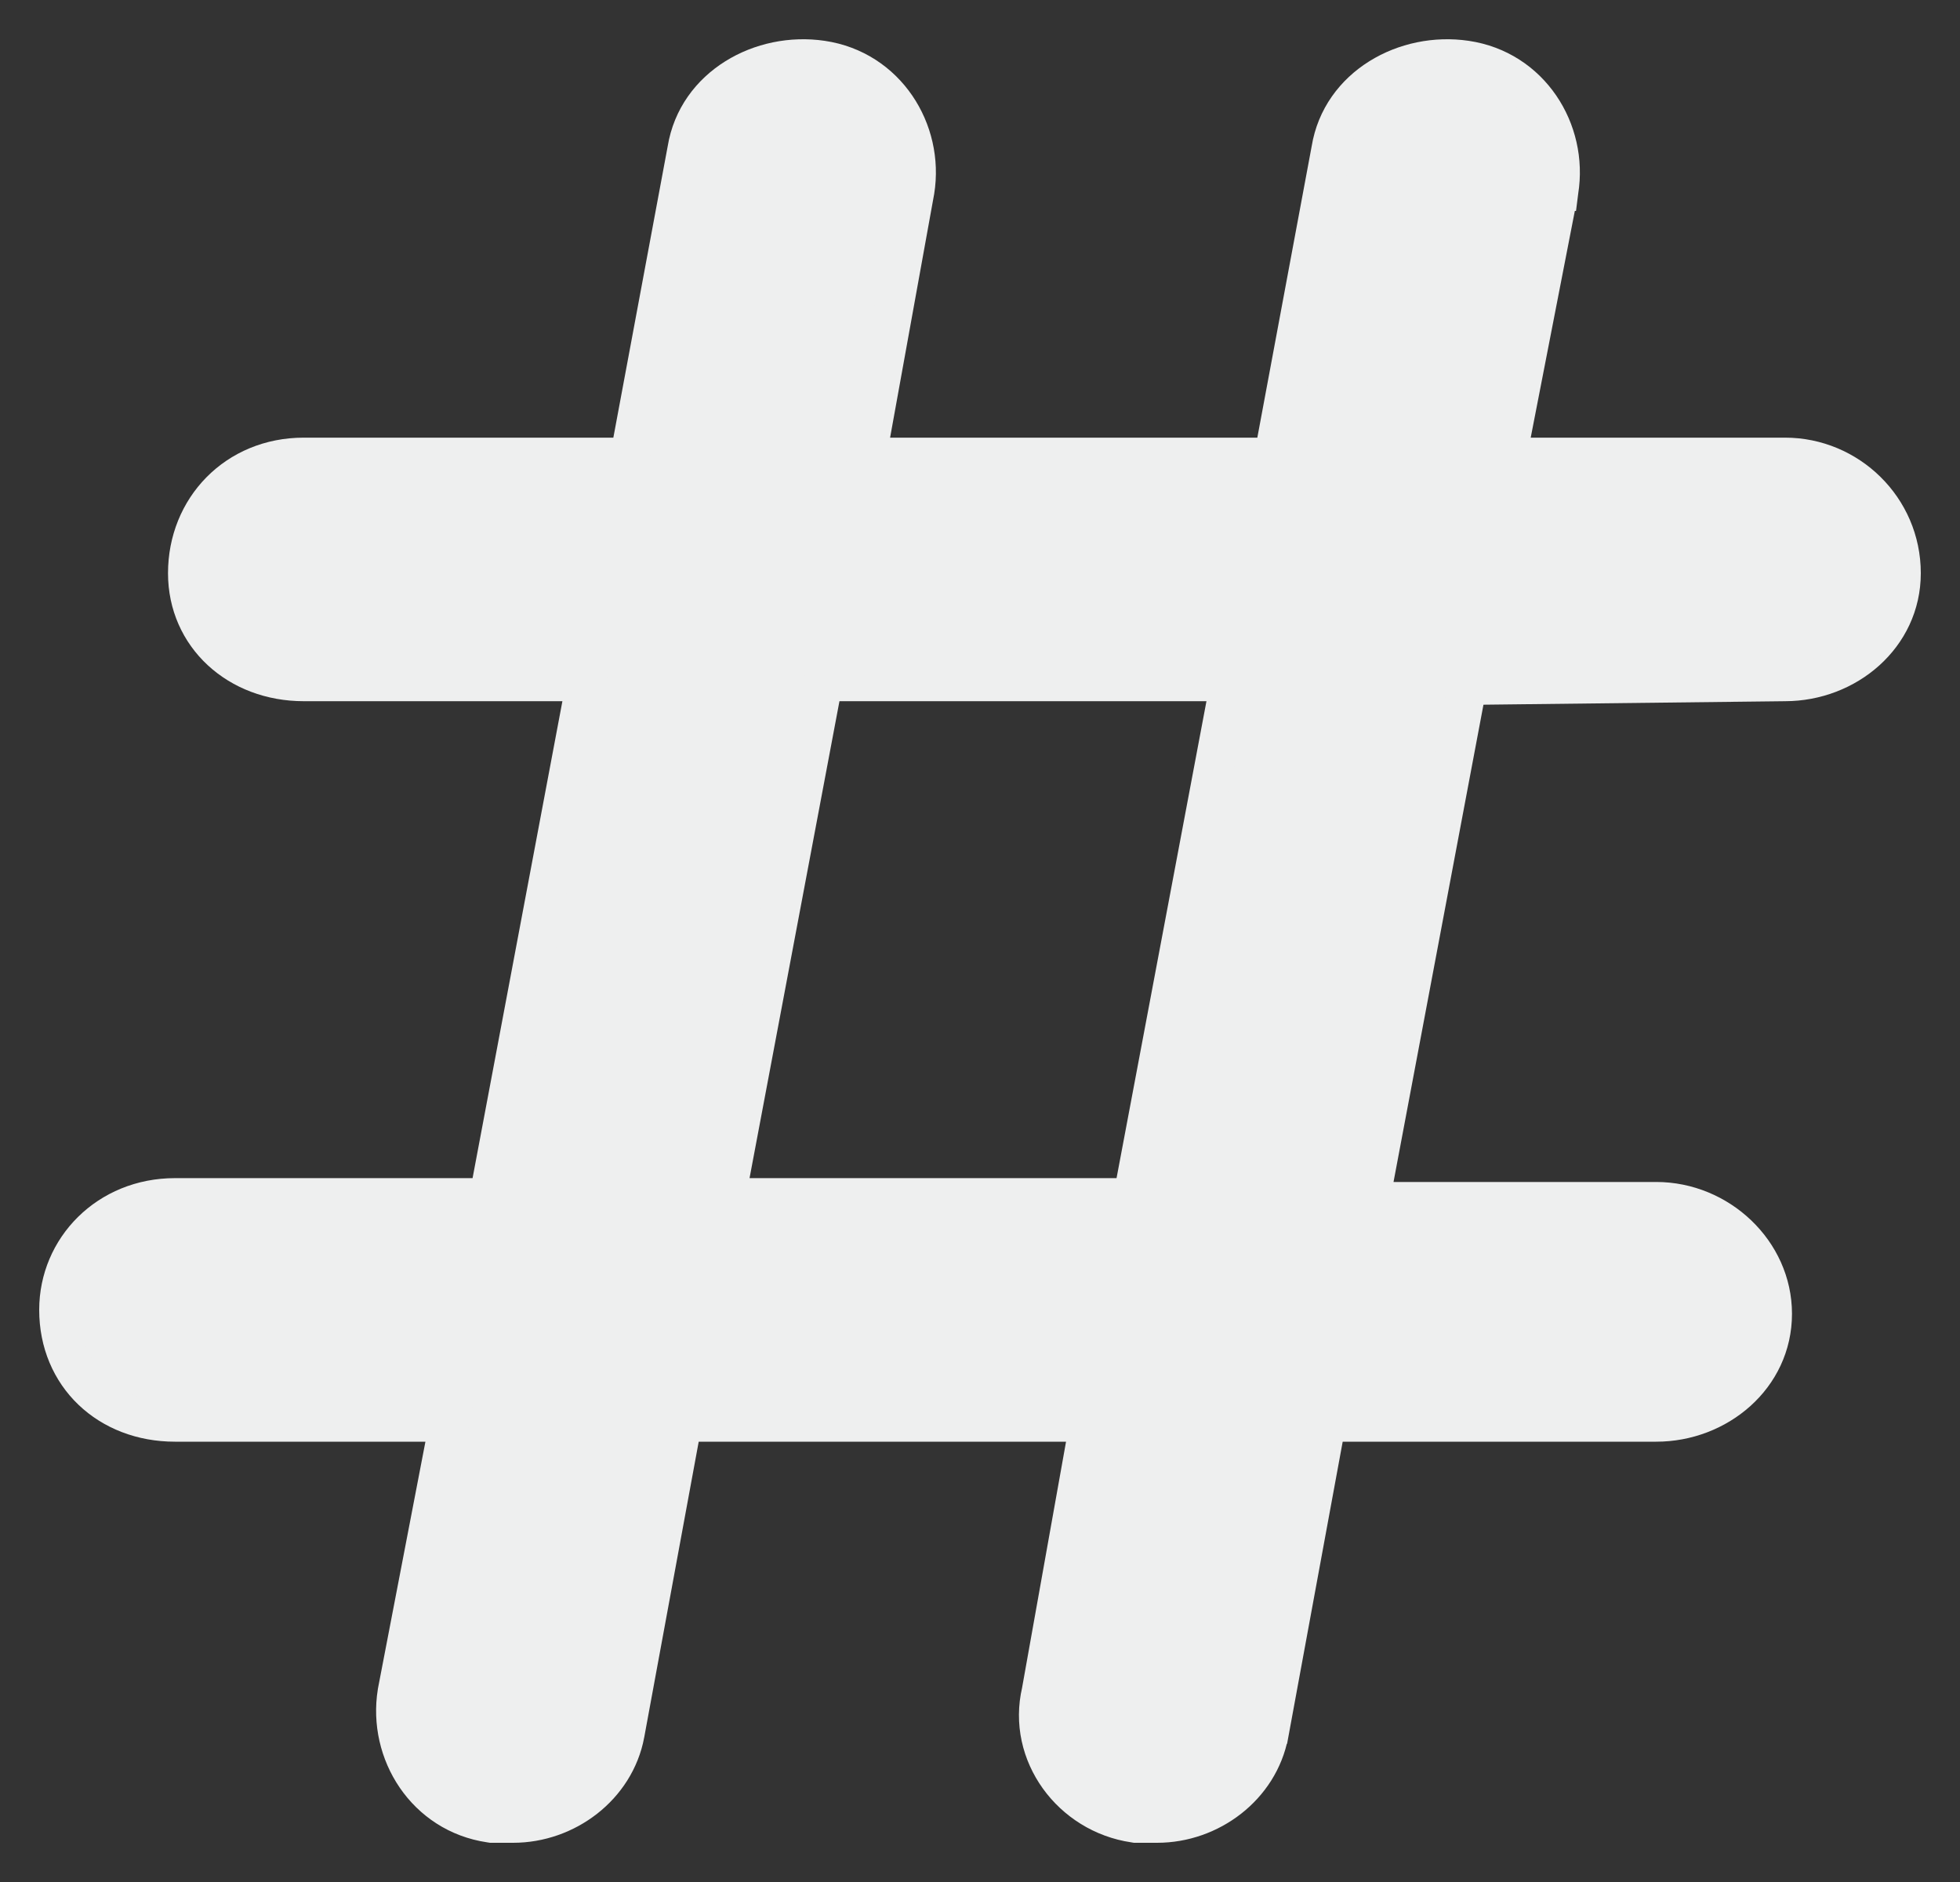 <svg width="25" height="24" viewBox="0 0 25 24" fill="none" xmlns="http://www.w3.org/2000/svg">
<rect x="0" y="0" width="25" height="24" fill="#333333" stroke="none"/>
<path d="M2.232 18.135H5.729L5.067 21.576L5.067 21.576L5.066 21.583C4.943 22.346 5.432 23.127 6.251 23.247L6.27 23.25H6.288H6.289H6.289H6.29H6.29H6.291H6.292H6.292H6.293H6.293H6.294H6.294H6.295H6.296H6.296H6.297H6.297H6.298H6.299H6.299H6.3H6.3H6.301H6.301H6.302H6.303H6.303H6.304H6.304H6.305H6.305H6.306H6.307H6.307H6.308H6.308H6.309H6.309H6.31H6.311H6.311H6.312H6.312H6.313H6.313H6.314H6.314H6.315H6.316H6.316H6.317H6.317H6.318H6.318H6.319H6.319H6.32H6.32H6.321H6.322H6.322H6.323H6.323H6.324H6.324H6.325H6.325H6.326H6.326H6.327H6.327H6.328H6.329H6.329H6.33H6.33H6.331H6.331H6.332H6.332H6.333H6.333H6.334H6.334H6.335H6.335H6.336H6.336H6.337H6.337H6.338H6.338H6.339H6.339H6.34H6.34H6.341H6.341H6.342H6.342H6.343H6.344H6.344H6.345H6.345H6.346H6.346H6.347H6.347H6.348H6.348H6.349H6.349H6.35H6.35H6.351H6.351H6.352H6.352H6.353H6.353H6.354H6.354H6.354H6.355H6.355H6.356H6.356H6.357H6.357H6.358H6.358H6.359H6.359H6.36H6.36H6.361H6.361H6.362H6.362H6.363H6.363H6.364H6.364H6.365H6.365H6.366H6.366H6.367H6.367H6.368H6.368H6.369H6.369H6.369H6.37H6.37H6.371H6.371H6.372H6.372H6.373H6.373H6.374H6.374H6.375H6.375H6.376H6.376H6.377H6.377H6.377H6.378H6.378H6.379H6.379H6.38H6.38H6.381H6.381H6.382H6.382H6.383H6.383H6.384H6.384H6.384H6.385H6.385H6.386H6.386H6.387H6.387H6.388H6.388H6.389H6.389H6.39H6.39H6.39H6.391H6.391H6.392H6.392H6.393H6.393H6.394H6.394H6.395H6.395H6.395H6.396H6.396H6.397H6.397H6.398H6.398H6.399H6.399H6.4H6.4H6.4H6.401H6.401H6.402H6.402H6.403H6.403H6.404H6.404H6.405H6.405H6.405H6.406H6.406H6.407H6.407H6.408H6.408H6.409H6.409H6.41H6.41H6.41H6.411H6.411H6.412H6.412H6.413H6.413H6.414H6.414H6.414H6.415H6.415H6.416H6.416H6.417H6.417H6.418H6.418H6.419H6.419H6.419H6.42H6.42H6.421H6.421H6.422H6.422H6.423H6.423H6.424H6.424H6.424H6.425H6.425H6.426H6.426H6.427H6.427H6.428H6.428H6.428H6.429H6.429H6.43H6.43H6.431H6.431H6.432H6.432H6.433H6.433H6.433H6.434H6.434H6.435H6.435H6.436H6.436H6.437H6.437H6.438H6.438H6.438H6.439H6.439H6.44H6.44H6.441H6.441H6.442H6.442H6.443H6.443H6.444H6.444H6.444H6.445H6.445H6.446H6.446H6.447H6.447H6.448H6.448H6.449H6.449H6.45H6.45H6.45H6.451H6.451H6.452H6.452H6.453H6.453H6.454H6.454H6.455H6.455H6.456H6.456H6.457H6.457H6.457H6.458H6.458H6.459H6.459H6.46H6.46H6.461H6.461H6.462H6.462H6.463H6.463H6.464H6.464H6.465H6.465H6.466H6.466H6.466H6.467H6.467H6.468H6.468H6.469H6.469H6.47H6.47H6.471H6.471H6.472H6.472H6.473H6.473H6.474H6.474H6.475H6.475H6.476H6.476H6.477H6.477H6.478H6.478H6.479H6.479H6.48H6.48H6.481H6.481H6.482H6.482H6.483H6.483H6.484H6.484H6.485H6.485H6.486H6.486H6.487H6.487H6.488H6.488H6.489H6.489H6.49H6.49H6.491H6.491H6.492H6.492H6.493H6.493H6.494H6.494H6.495H6.495H6.496H6.496H6.497H6.497H6.498H6.498H6.499H6.499H6.5H6.5H6.501H6.501H6.502H6.503H6.503H6.504H6.504H6.505H6.505H6.506H6.506H6.507H6.507H6.508H6.508H6.509H6.509H6.51H6.51H6.511H6.512H6.512H6.513H6.513H6.514H6.514H6.515H6.515H6.516H6.516H6.517H6.518H6.518H6.519H6.519H6.52H6.52H6.521H6.521H6.522H6.523H6.523H6.524H6.524H6.525H6.525H6.526H6.527H6.527H6.528H6.528H6.529H6.529H6.53H6.531H6.531H6.532H6.532H6.533H6.533H6.534H6.535H6.535H6.536H6.536H6.537H6.538H6.538H6.539H6.539H6.54H6.54H6.541H6.542H6.542H6.543H6.543H6.544H6.545C7.218 23.25 7.844 22.782 7.971 22.112L7.971 22.111L8.704 18.135H13.896L13.282 21.572C13.096 22.363 13.668 23.13 14.466 23.247L14.484 23.25H14.502H14.503H14.503H14.504H14.505H14.505H14.506H14.506H14.507H14.508H14.508H14.509H14.509H14.51H14.511H14.511H14.512H14.512H14.513H14.514H14.514H14.515H14.515H14.516H14.516H14.517H14.518H14.518H14.519H14.519H14.52H14.52H14.521H14.521H14.522H14.523H14.523H14.524H14.524H14.525H14.525H14.526H14.527H14.527H14.528H14.528H14.529H14.529H14.53H14.53H14.531H14.531H14.532H14.533H14.533H14.534H14.534H14.535H14.535H14.536H14.536H14.537H14.537H14.538H14.539H14.539H14.54H14.54H14.541H14.541H14.542H14.542H14.543H14.543H14.544H14.544H14.545H14.545H14.546H14.546H14.547H14.547H14.548H14.549H14.549H14.55H14.55H14.551H14.551H14.552H14.552H14.553H14.553H14.554H14.554H14.555H14.555H14.556H14.556H14.557H14.557H14.558H14.558H14.559H14.559H14.56H14.56H14.561H14.561H14.562H14.562H14.563H14.563H14.564H14.564H14.565H14.565H14.566H14.566H14.567H14.567H14.568H14.568H14.569H14.569H14.57H14.57H14.571H14.571H14.572H14.572H14.573H14.573H14.574H14.574H14.575H14.575H14.576H14.576H14.577H14.577H14.578H14.578H14.579H14.579H14.579H14.58H14.58H14.581H14.581H14.582H14.582H14.583H14.583H14.584H14.584H14.585H14.585H14.586H14.586H14.587H14.587H14.588H14.588H14.588H14.589H14.589H14.59H14.59H14.591H14.591H14.592H14.592H14.593H14.593H14.594H14.594H14.595H14.595H14.595H14.596H14.596H14.597H14.597H14.598H14.598H14.599H14.599H14.6H14.6H14.601H14.601H14.601H14.602H14.602H14.603H14.603H14.604H14.604H14.605H14.605H14.606H14.606H14.607H14.607H14.607H14.608H14.608H14.609H14.609H14.61H14.61H14.611H14.611H14.612H14.612H14.613H14.613H14.613H14.614H14.614H14.615H14.615H14.616H14.616H14.617H14.617H14.617H14.618H14.618H14.619H14.619H14.62H14.62H14.621H14.621H14.621H14.622H14.623H14.623H14.623H14.624H14.624H14.625H14.625H14.626H14.626H14.627H14.627H14.627H14.628H14.628H14.629H14.629H14.63H14.63H14.631H14.631H14.632H14.632H14.632H14.633H14.633H14.634H14.634H14.635H14.635H14.636H14.636H14.636H14.637H14.637H14.638H14.638H14.639H14.639H14.64H14.64H14.64H14.641H14.641H14.642H14.642H14.643H14.643H14.644H14.644H14.645H14.645H14.646H14.646H14.646H14.647H14.647H14.648H14.648H14.649H14.649H14.65H14.65H14.65H14.651H14.651H14.652H14.652H14.653H14.653H14.654H14.654H14.655H14.655H14.655H14.656H14.656H14.657H14.657H14.658H14.658H14.659H14.659H14.66H14.66H14.661H14.661H14.662H14.662H14.662H14.663H14.663H14.664H14.664H14.665H14.665H14.666H14.666H14.667H14.667H14.668H14.668H14.668H14.669H14.669H14.67H14.67H14.671H14.671H14.672H14.672H14.673H14.673H14.674H14.674H14.675H14.675H14.675H14.676H14.677H14.677H14.677H14.678H14.678H14.679H14.679H14.68H14.68H14.681H14.681H14.682H14.682H14.683H14.683H14.684H14.684H14.685H14.685H14.686H14.686H14.687H14.687H14.688H14.688H14.688H14.689H14.69H14.69H14.69H14.691H14.691H14.692H14.692H14.693H14.693H14.694H14.694H14.695H14.695H14.696H14.696H14.697H14.697H14.698H14.698H14.699H14.699H14.7H14.7H14.701H14.701H14.702H14.702H14.703H14.703H14.704H14.704H14.705H14.705H14.706H14.706H14.707H14.707H14.708H14.709H14.709H14.71H14.71H14.71H14.711H14.712H14.712H14.713H14.713H14.714H14.714H14.715H14.715H14.716H14.716H14.717H14.717H14.718H14.718H14.719H14.719H14.72H14.72H14.721H14.722H14.722H14.723H14.723H14.724H14.724H14.725H14.725H14.726H14.726H14.727H14.727H14.728H14.729H14.729H14.73H14.73H14.731H14.731H14.732H14.732H14.733H14.733H14.734H14.735H14.735H14.736H14.736H14.737H14.737H14.738H14.739H14.739H14.74H14.74H14.741H14.741H14.742H14.742H14.743H14.744H14.744H14.745H14.745H14.746H14.746H14.747H14.748H14.748H14.749H14.749H14.75H14.751H14.751H14.752H14.752H14.753H14.754H14.754H14.755H14.755H14.756H14.757H14.757H14.758H14.758H14.759C15.432 23.25 16.058 22.782 16.185 22.112L16.186 22.111L16.918 18.135H21.125C21.906 18.135 22.607 17.555 22.607 16.754C22.607 15.966 21.92 15.323 21.125 15.323H17.473L18.714 8.739L22.768 8.692C22.768 8.692 22.769 8.692 22.769 8.692C23.55 8.691 24.25 8.111 24.25 7.31C24.25 6.48 23.57 5.831 22.768 5.831H19.221L19.881 2.44L19.882 2.44L19.883 2.432C20.005 1.669 19.517 0.888 18.697 0.768C17.929 0.654 17.108 1.103 16.977 1.907L16.245 5.831H11.054L11.668 2.437L11.668 2.437L11.669 2.432C11.791 1.669 11.302 0.888 10.483 0.768C9.715 0.654 8.894 1.103 8.763 1.907L8.031 5.831H3.875C3.015 5.831 2.393 6.487 2.393 7.31C2.393 8.105 3.036 8.692 3.875 8.692H7.475L6.235 15.274H2.232C1.379 15.274 0.75 15.924 0.75 16.704C0.75 17.541 1.386 18.135 2.232 18.135ZM15.69 8.692L14.449 15.274H9.259L10.5 8.692H15.69Z" fill="#EEEFEF" stroke="#EEEFEF" stroke-width="0.5"/>
</svg>

